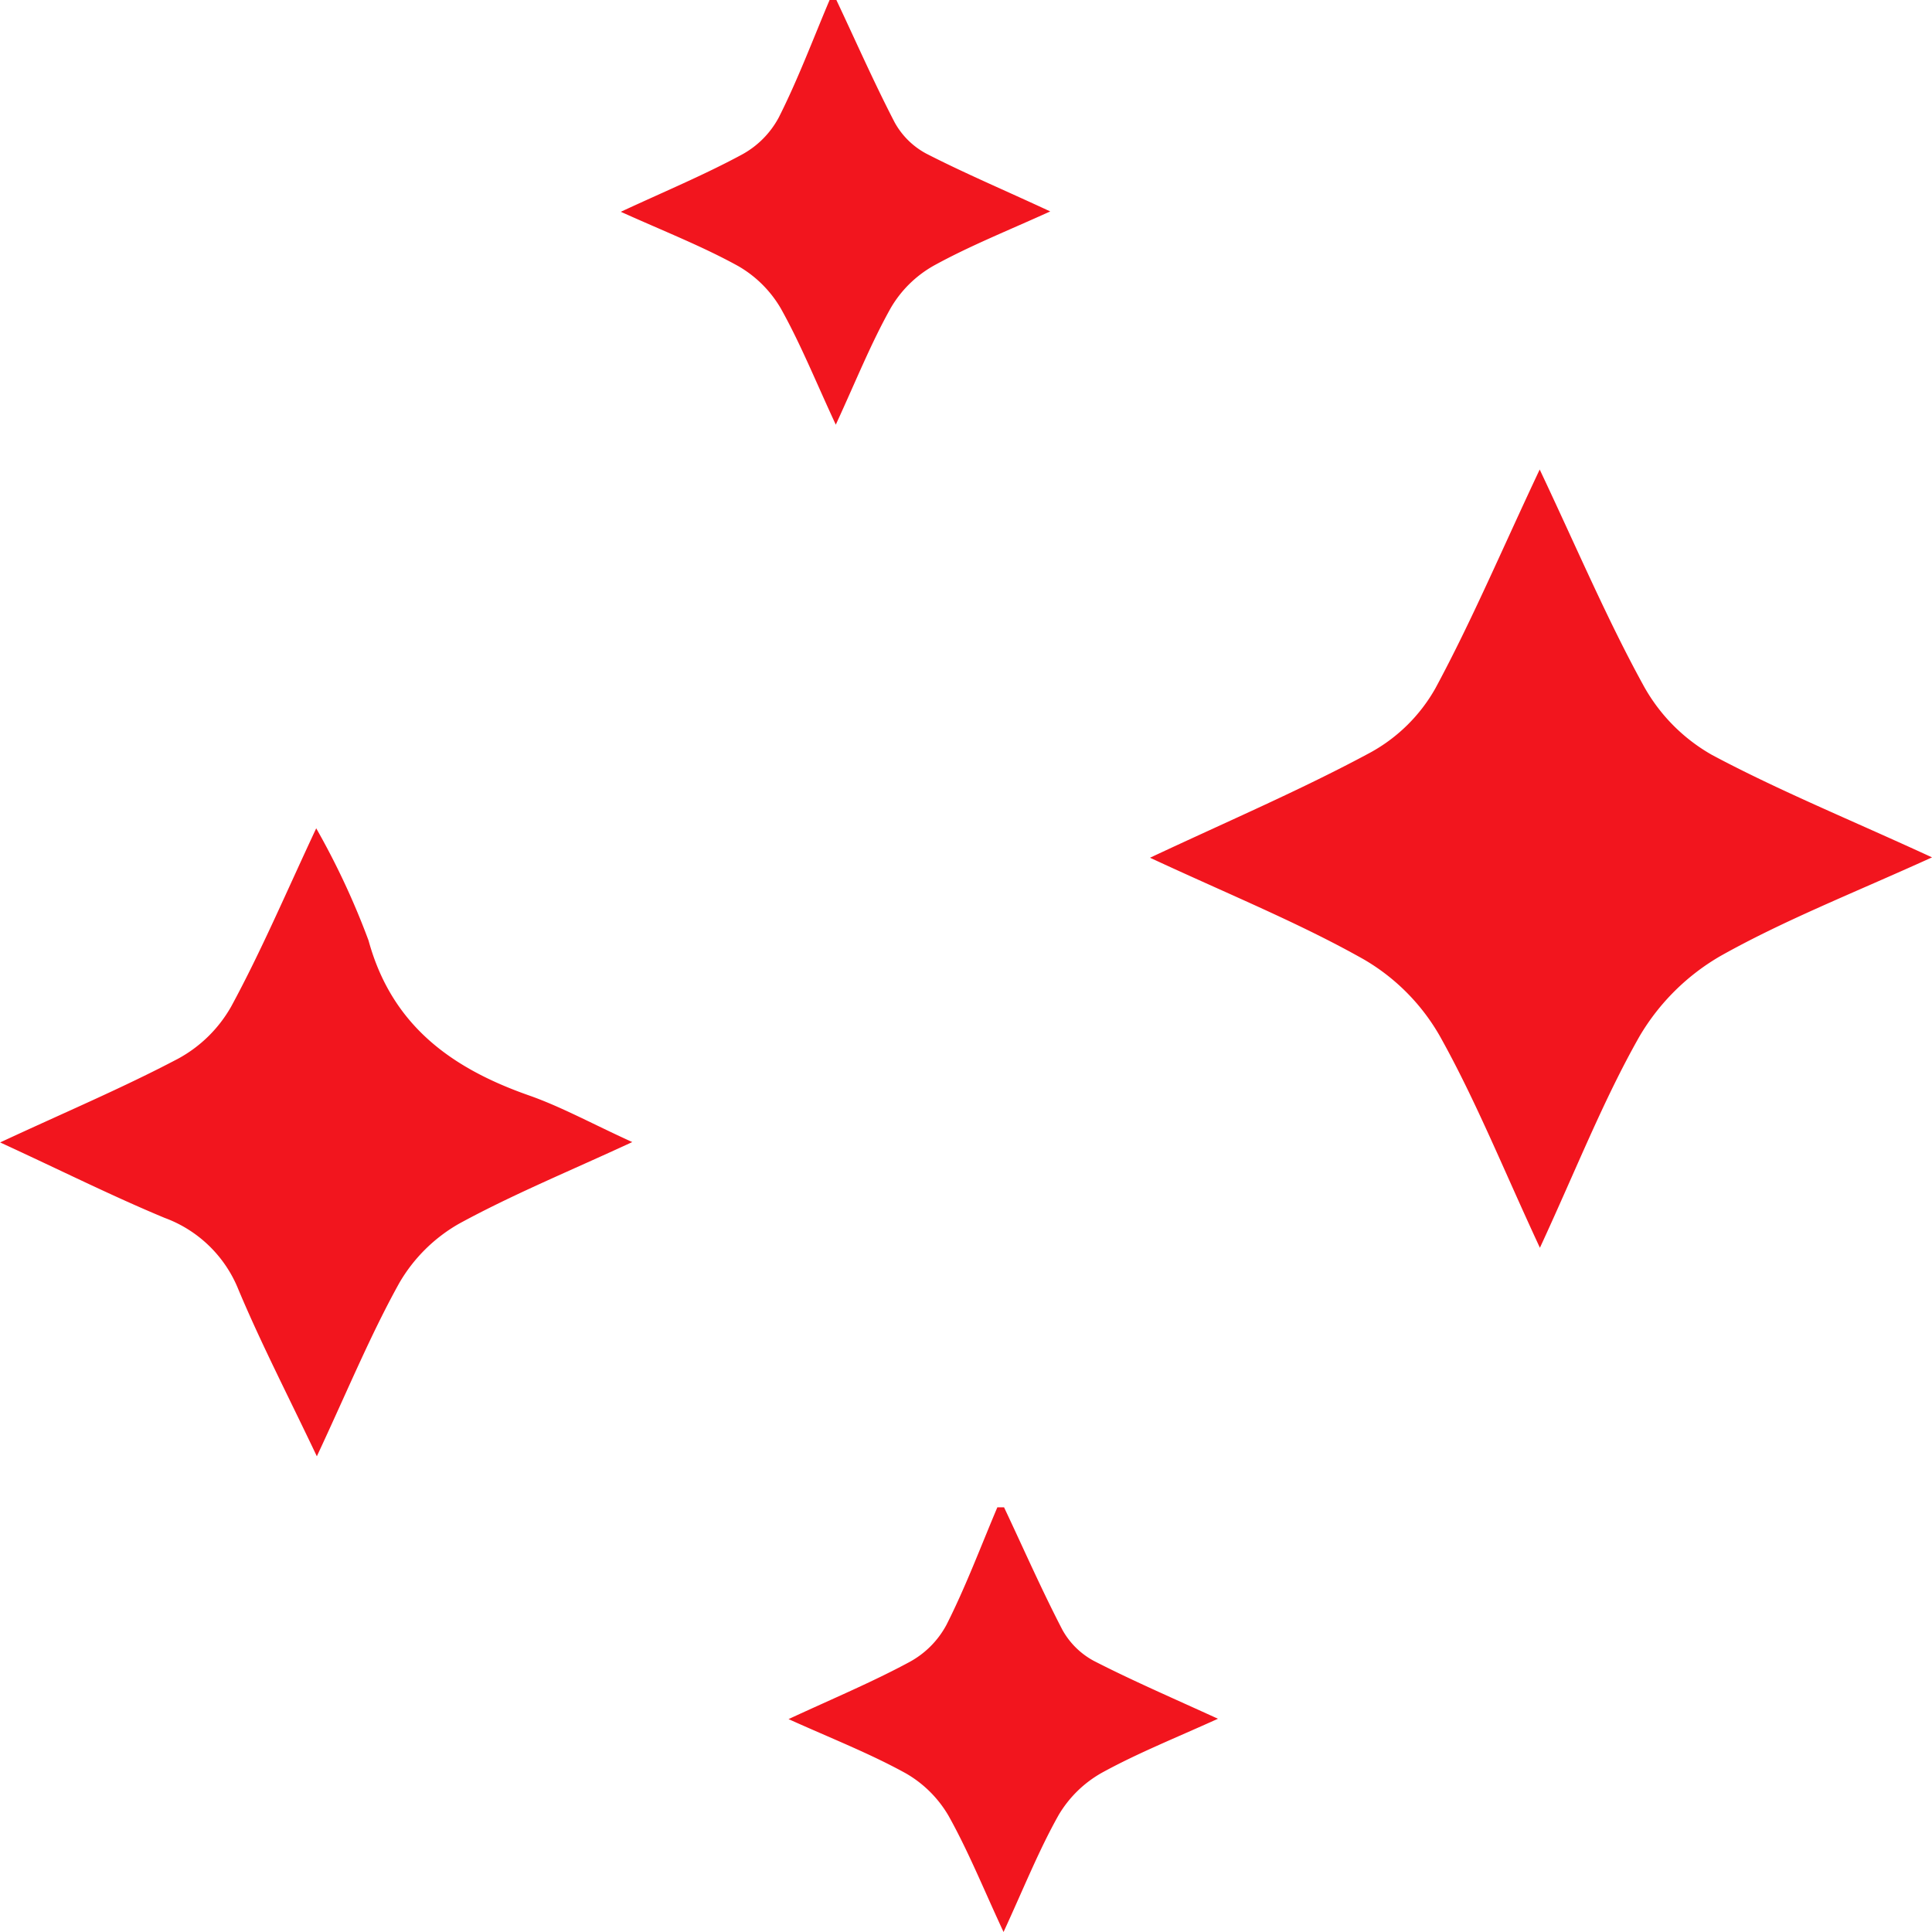 <svg xmlns="http://www.w3.org/2000/svg" width="53" height="53"><path d="M22.944 0c.529 1.12 1.03 2.26 1.6 3.36a2.15 2.15 0 0 0 .858.85c1.051.54 2.141 1 3.409 1.59-1.169.53-2.22.95-3.2 1.49a3.16 3.16 0 0 0-1.17 1.15c-.545.97-.96 2.01-1.513 3.21-.54-1.16-.961-2.21-1.509-3.19a3.2 3.2 0 0 0-1.166-1.16c-.977-.54-2.025-.95-3.223-1.49 1.206-.56 2.284-1.01 3.305-1.56a2.5 2.5 0 0 0 1.03-1.03c.525-1.04.936-2.14 1.393-3.22h.183zm4.6 41.35c.529 1.12 1.029 2.26 1.6 3.36a2.15 2.15 0 0 0 .858.85c1.051.54 2.142 1.01 3.41 1.59-1.169.53-2.22.95-3.2 1.49a3.2 3.2 0 0 0-1.17 1.15c-.545.97-.959 2.01-1.512 3.21-.54-1.16-.962-2.21-1.51-3.19a3.2 3.2 0 0 0-1.166-1.16c-.976-.54-2.024-.95-3.222-1.49 1.206-.56 2.284-1.01 3.305-1.56a2.5 2.5 0 0 0 1.029-1.03c.526-1.04.937-2.14 1.394-3.22h.183zm14.7-7.12c-1-2.15-1.758-4.04-2.741-5.8a5.7 5.7 0 0 0-2.088-2.11c-1.772-1-3.674-1.77-5.867-2.79 2.218-1.04 4.181-1.88 6.053-2.89a4.56 4.56 0 0 0 1.777-1.76c.992-1.84 1.81-3.77 2.86-6 1.026 2.17 1.848 4.11 2.855 5.94a4.9 4.9 0 0 0 1.872 1.89c1.837.98 3.78 1.77 6.036 2.81-2.158.98-4.046 1.72-5.794 2.7a6.15 6.15 0 0 0-2.231 2.21c-.993 1.75-1.733 3.64-2.732 5.8M8.673 22.72a21 21 0 0 1 1.437 3.08c.635 2.32 2.263 3.5 4.4 4.25.884.31 1.715.77 2.835 1.28-1.727.8-3.287 1.44-4.753 2.24a4.43 4.43 0 0 0-1.635 1.62c-.8 1.44-1.432 2.98-2.265 4.76-.789-1.66-1.528-3.09-2.15-4.57a3.47 3.47 0 0 0-2.025-1.97c-1.443-.6-2.84-1.3-4.513-2.07 1.782-.83 3.371-1.5 4.887-2.3a3.7 3.7 0 0 0 1.452-1.43c.819-1.51 1.5-3.11 2.333-4.89z" fill="#f2151e" fill-rule="evenodd"/></svg>